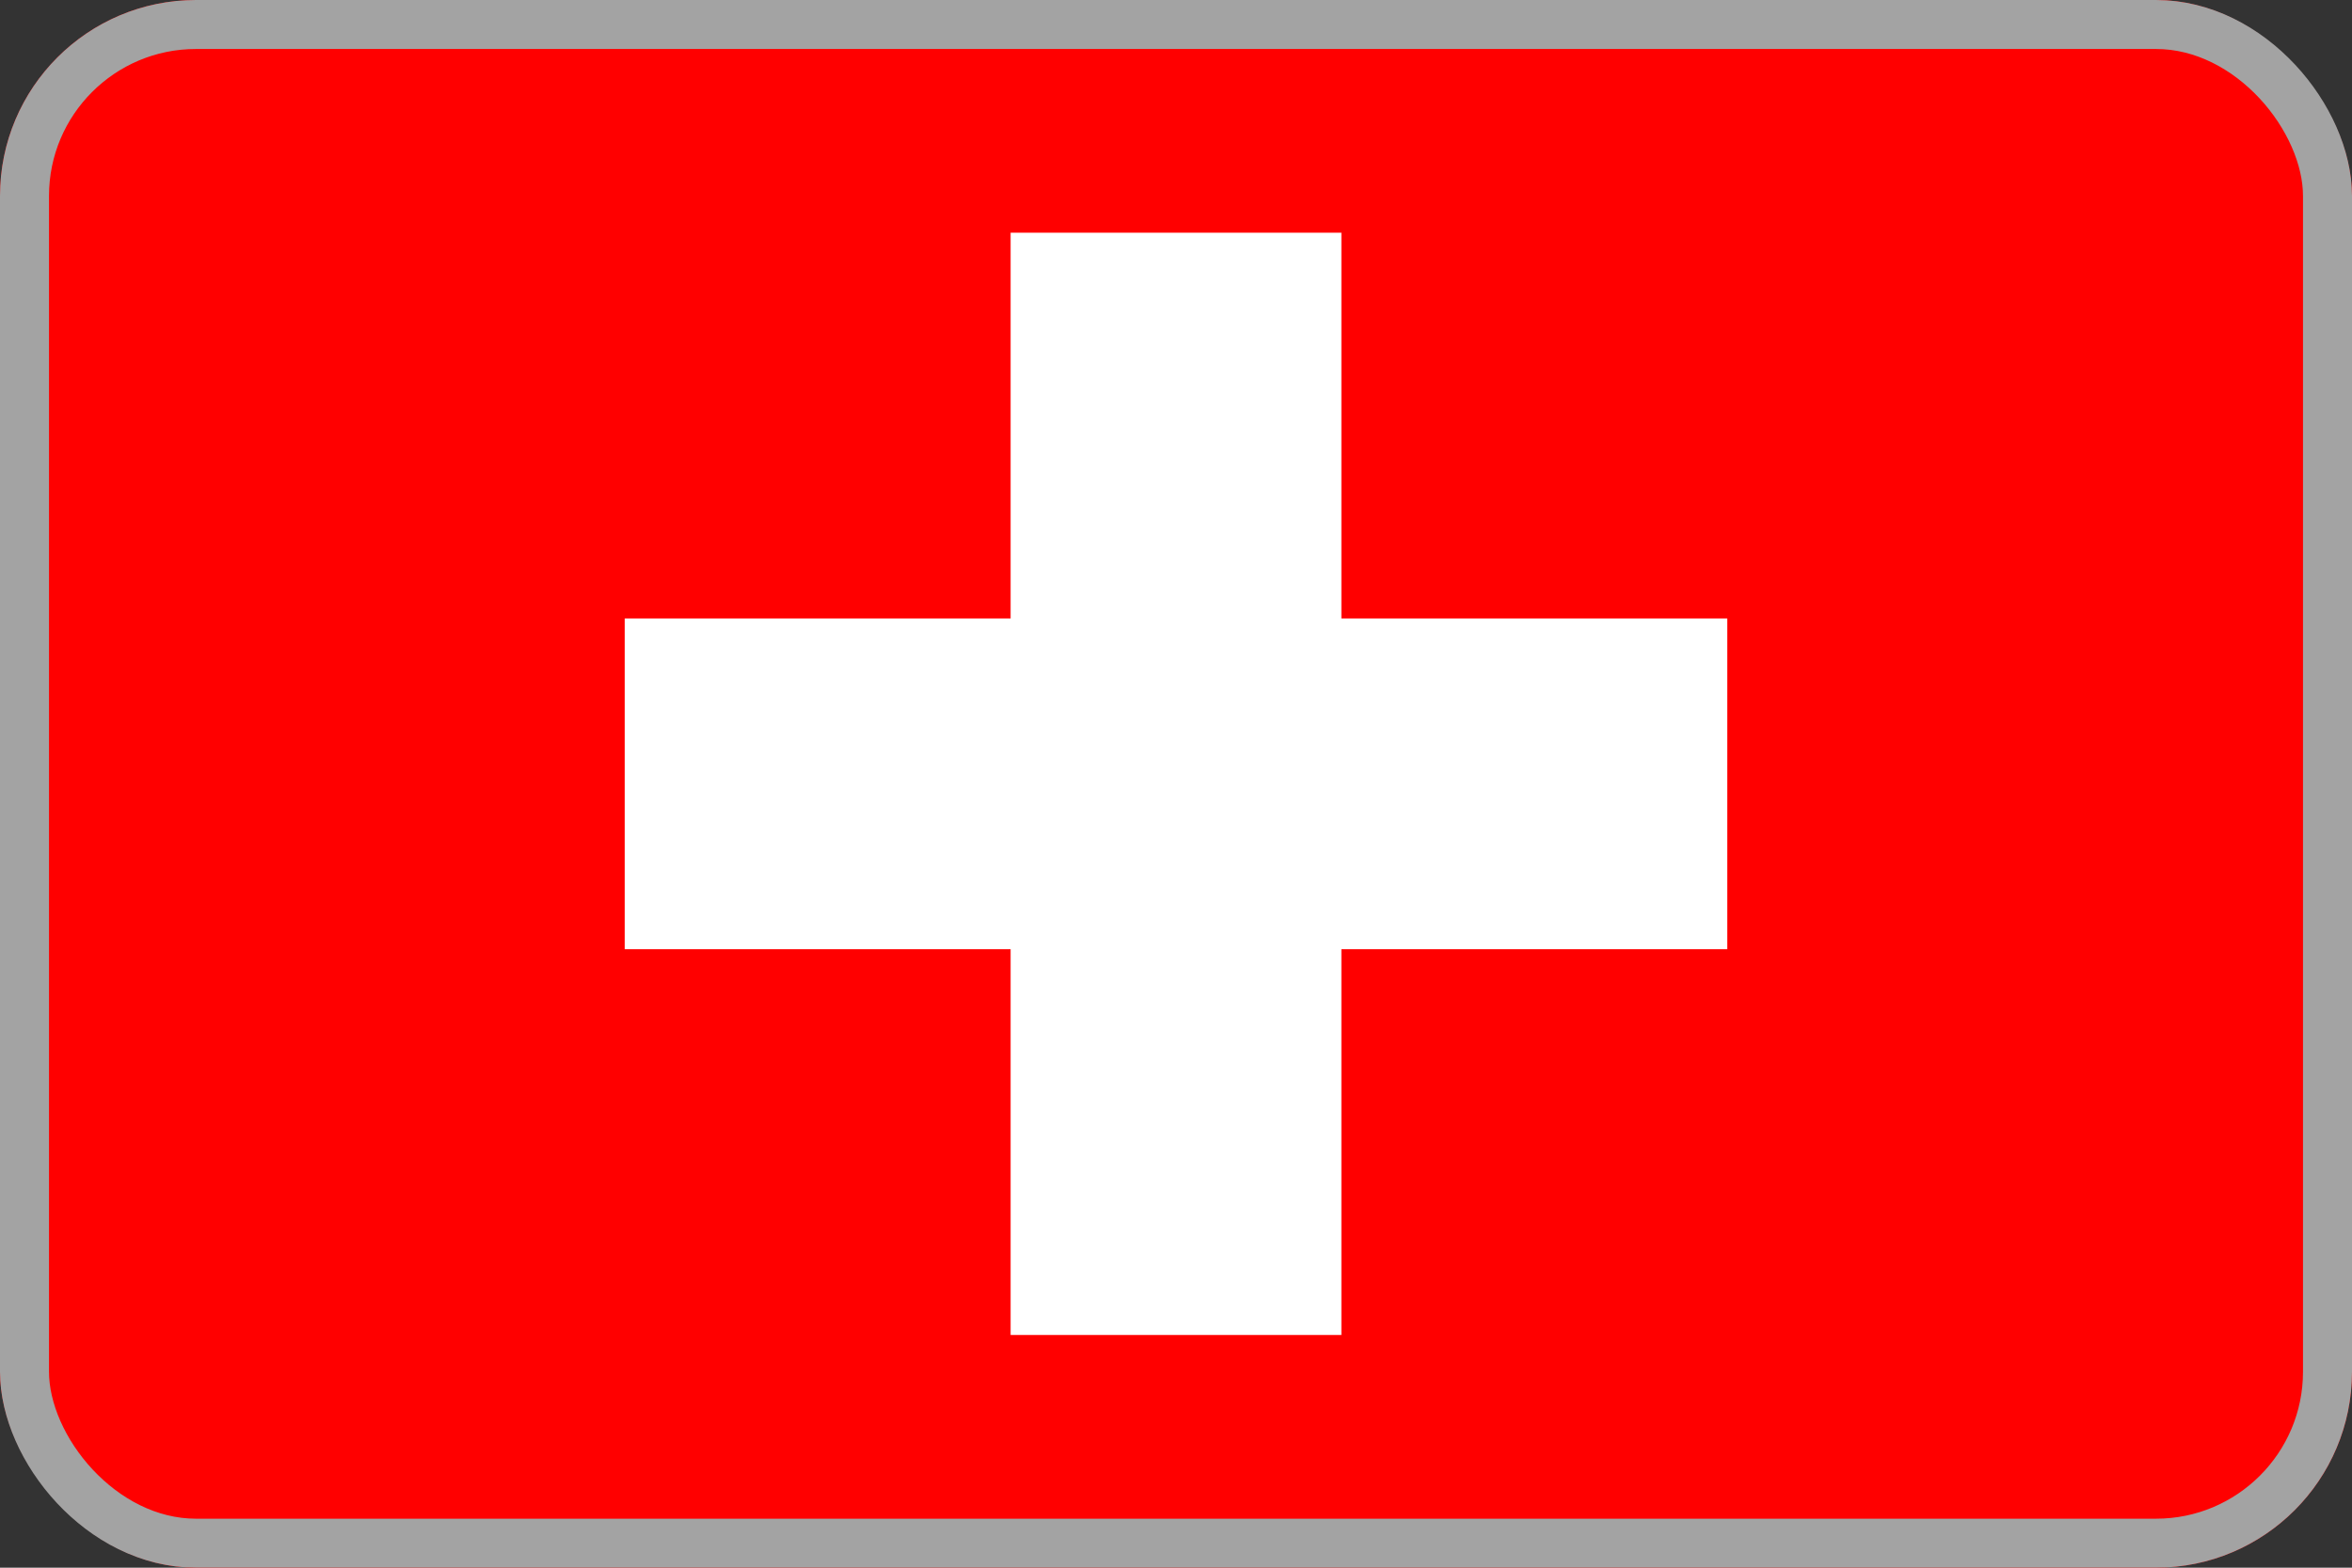 <svg width="48" height="32" viewBox="0 0 48 32" fill="none" xmlns="http://www.w3.org/2000/svg">
<rect x="0" y="0" width="48" height="32" fill="#333333" stroke="none"/>
<g clip-path="url(#clip0_9777_95157)">
<path fill-rule="evenodd" clip-rule="evenodd" d="M0 0H48V32H0V0Z" fill="#FF0000"/>
<path fill-rule="evenodd" clip-rule="evenodd" d="M12.75 12.625H35.25V19.375H12.75V12.625Z" fill="white"/>
<path fill-rule="evenodd" clip-rule="evenodd" d="M20.625 4.75H27.375V27.25H20.625V4.75Z" fill="white"/>
</g>
<rect x="0.5" y="0.5" width="47" height="31" rx="3.5" stroke="#A3A3A3"/>
<defs>
<clipPath id="clip0_9777_95157">
<rect width="48" height="32" rx="4" fill="white"/>
</clipPath>
</defs>
</svg>
